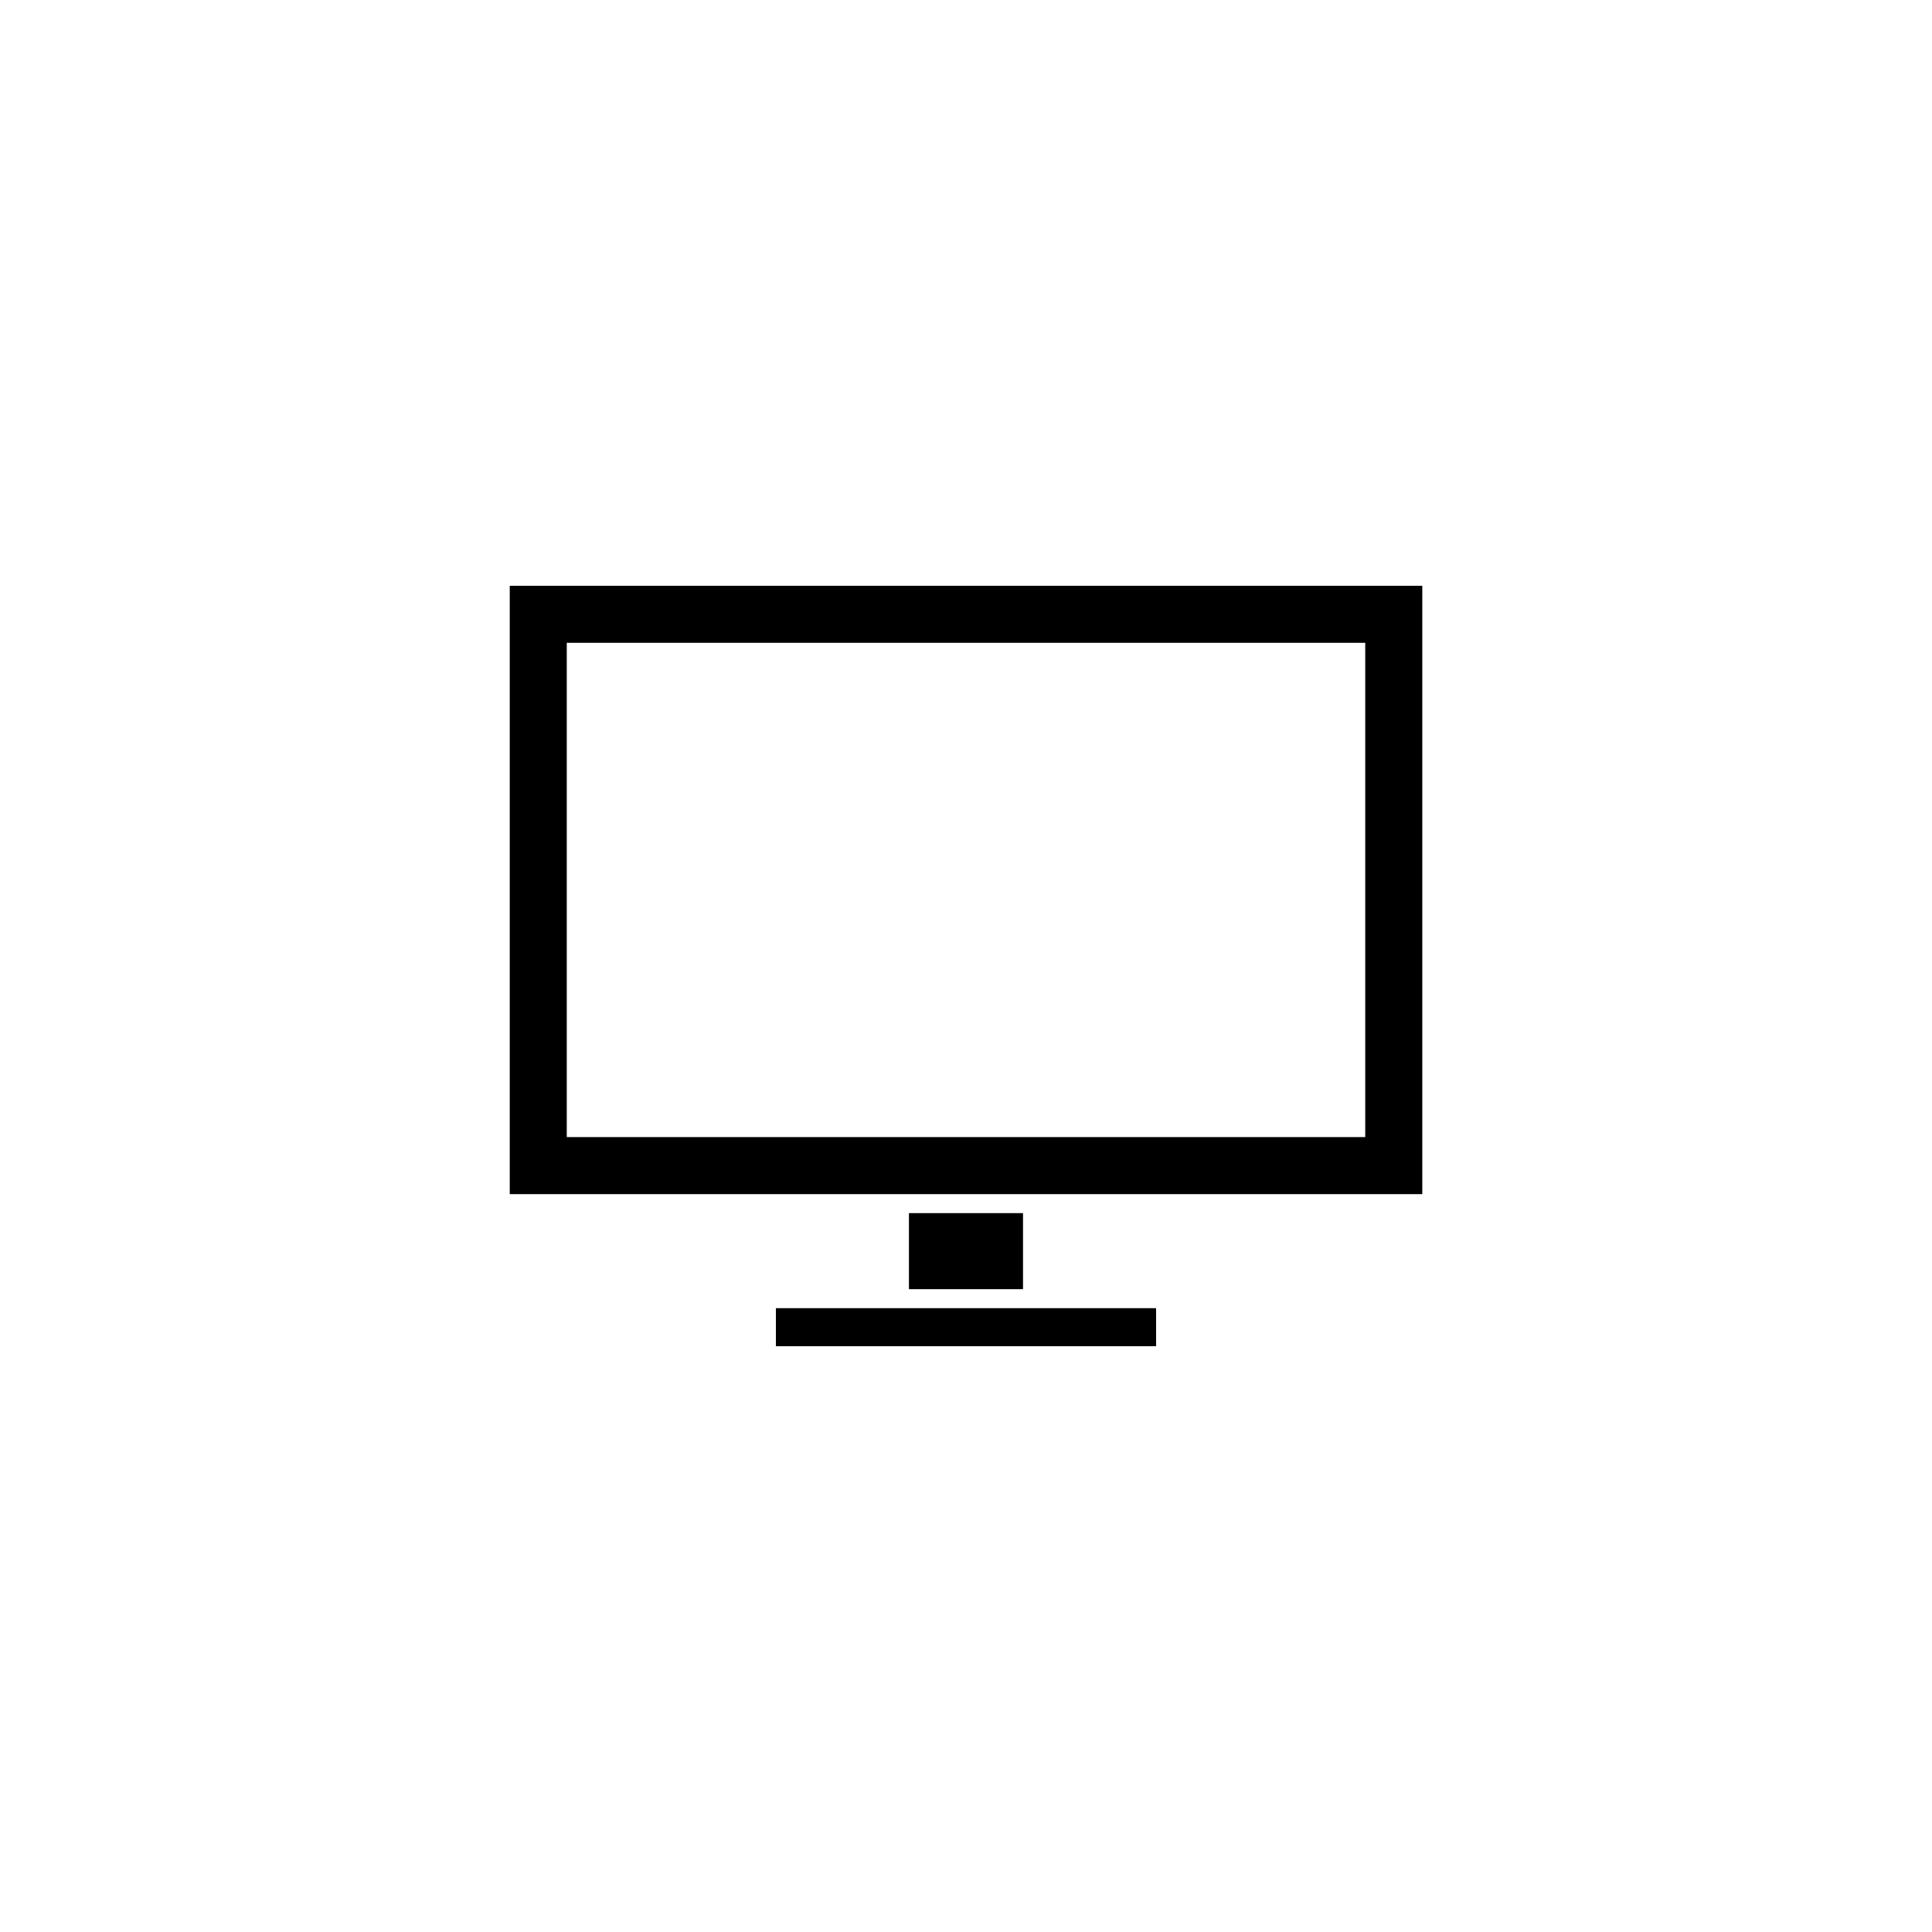 <?xml version="1.0" encoding="UTF-8"?>
<!-- The Best Svg Icon site in the world: iconSvg.co, Visit us! https://iconsvg.co -->
<svg fill="#000000" width="800px" height="800px" version="1.1" viewBox="144 144 512 512" xmlns="http://www.w3.org/2000/svg">
 <g>
  <path d="m279.09 299.24v161.22h241.83v-161.22zm226.71 146.1h-211.6v-130.99h211.6z"/>
  <path d="m384.88 465.49h30.23v20.152h-30.23z"/>
  <path d="m349.62 490.68h100.76v10.078h-100.76z"/>
 </g>
</svg>